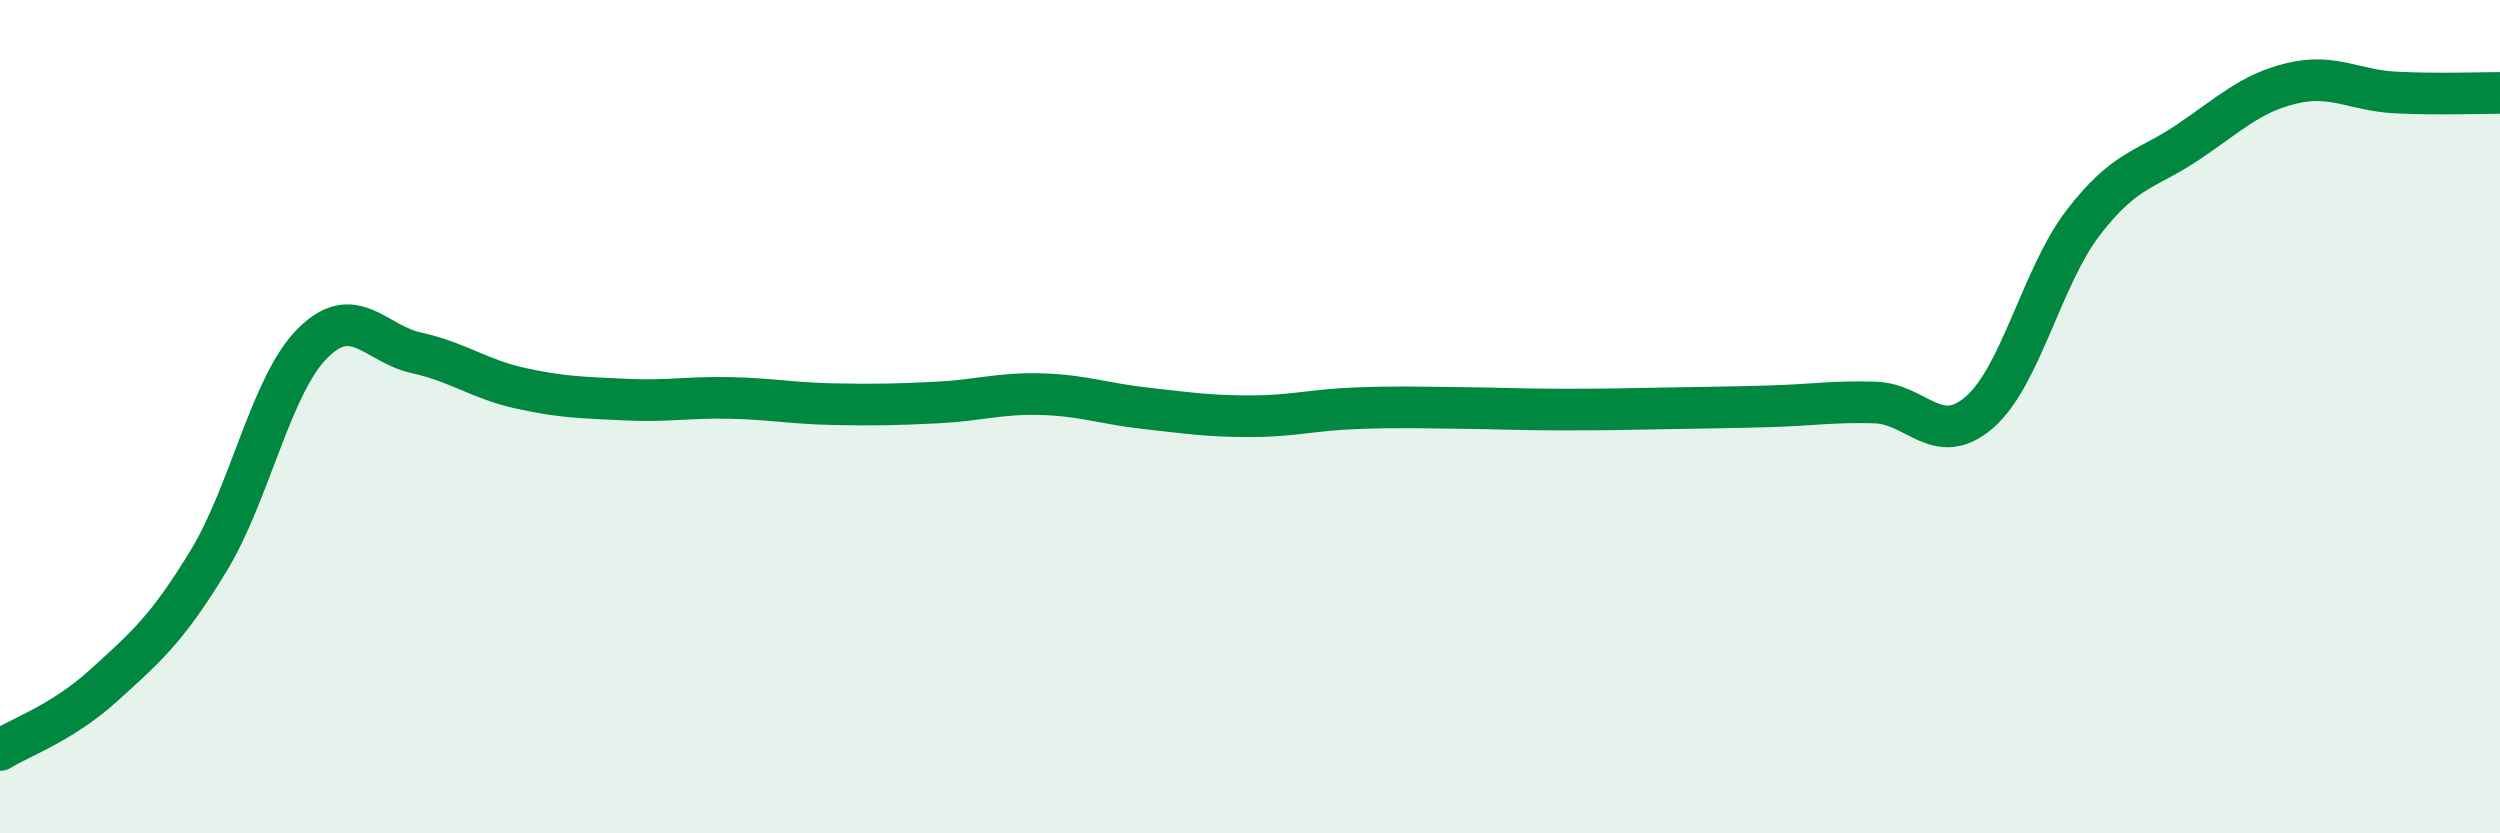 
    <svg width="60" height="20" viewBox="0 0 60 20" xmlns="http://www.w3.org/2000/svg">
      <path
        d="M 0,18 C 0.5,17.69 1.5,17.35 2.5,16.44 C 3.5,15.53 4,15.11 5,13.47 C 6,11.83 6.5,9.24 7.5,8.24 C 8.5,7.24 9,8.25 10,8.47 C 11,8.69 11.5,9.1 12.5,9.32 C 13.5,9.54 14,9.54 15,9.59 C 16,9.64 16.5,9.53 17.5,9.55 C 18.5,9.57 19,9.68 20,9.7 C 21,9.72 21.5,9.71 22.5,9.66 C 23.5,9.61 24,9.43 25,9.46 C 26,9.49 26.5,9.69 27.5,9.8 C 28.5,9.91 29,9.99 30,9.99 C 31,9.99 31.5,9.84 32.5,9.8 C 33.5,9.76 34,9.78 35,9.79 C 36,9.8 36.5,9.83 37.5,9.83 C 38.5,9.83 39,9.82 40,9.8 C 41,9.78 41.5,9.78 42.5,9.75 C 43.5,9.72 44,9.63 45,9.66 C 46,9.69 46.5,10.76 47.5,9.9 C 48.5,9.04 49,6.64 50,5.34 C 51,4.04 51.5,4.09 52.5,3.42 C 53.5,2.75 54,2.24 55,2 C 56,1.76 56.5,2.17 57.5,2.22 C 58.5,2.27 59.5,2.23 60,2.23L60 20L0 20Z"
        fill="#008740"
        opacity="0.1"
        stroke-linecap="round"
        stroke-linejoin="round"
      />
      <path
        d="M 0,18 C 0.5,17.69 1.5,17.35 2.5,16.44 C 3.5,15.53 4,15.11 5,13.47 C 6,11.83 6.5,9.24 7.5,8.24 C 8.5,7.24 9,8.25 10,8.47 C 11,8.69 11.5,9.1 12.5,9.32 C 13.5,9.54 14,9.54 15,9.59 C 16,9.64 16.5,9.53 17.5,9.55 C 18.5,9.57 19,9.68 20,9.7 C 21,9.72 21.5,9.71 22.5,9.66 C 23.5,9.61 24,9.43 25,9.46 C 26,9.49 26.5,9.69 27.5,9.8 C 28.5,9.91 29,9.99 30,9.99 C 31,9.99 31.5,9.84 32.5,9.8 C 33.5,9.76 34,9.78 35,9.79 C 36,9.8 36.5,9.83 37.5,9.83 C 38.5,9.83 39,9.82 40,9.8 C 41,9.78 41.5,9.78 42.5,9.75 C 43.5,9.72 44,9.63 45,9.66 C 46,9.69 46.5,10.76 47.5,9.9 C 48.5,9.04 49,6.64 50,5.34 C 51,4.04 51.5,4.09 52.5,3.42 C 53.5,2.75 54,2.24 55,2 C 56,1.76 56.5,2.17 57.5,2.22 C 58.5,2.27 59.5,2.23 60,2.23"
        stroke="#008740"
        stroke-width="1"
        fill="none"
        stroke-linecap="round"
        stroke-linejoin="round"
      />
    </svg>
  